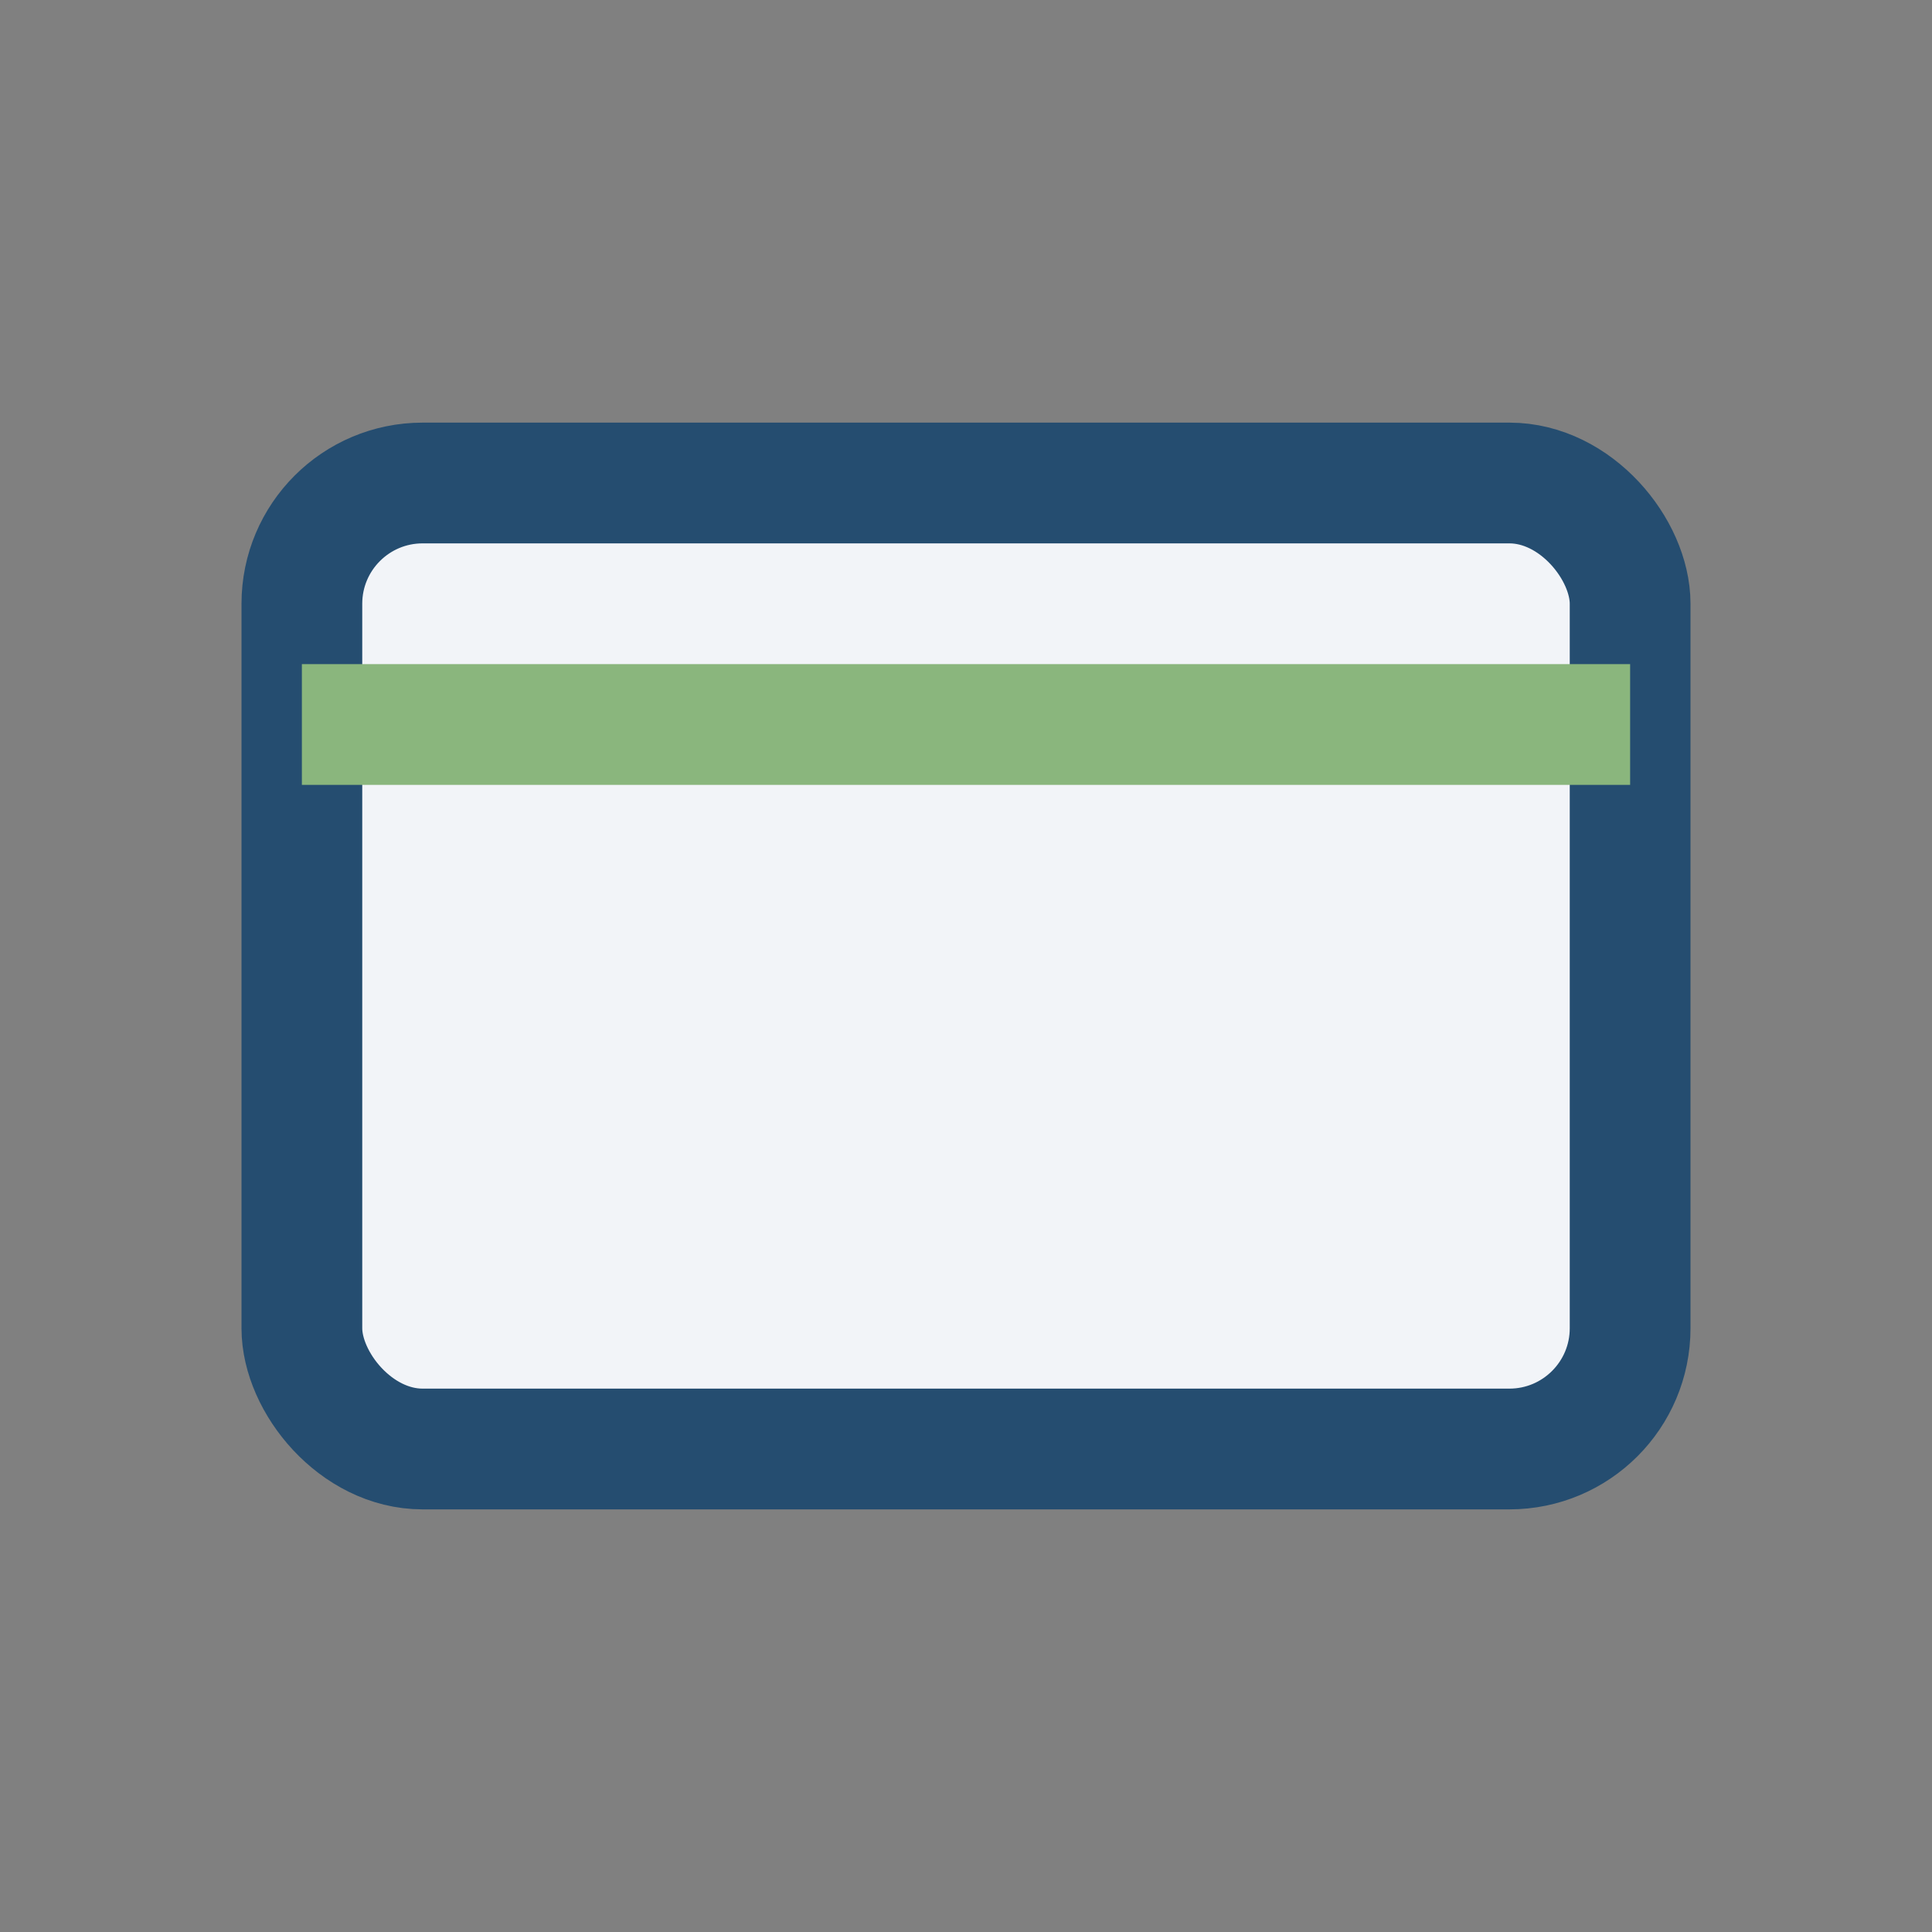 <?xml version="1.0" encoding="UTF-8"?>
<svg xmlns="http://www.w3.org/2000/svg" width="32" height="32" viewBox="0 0 32 32"><rect x="0" y="0" width="32" height="32" fill="#808080" stroke="none"/><rect x="5" y="8" width="22" height="16" rx="2" fill="#F2F4F8" stroke="#254D70" stroke-width="2"/><line x1="5" y1="12" x2="27" y2="12" stroke="#8AB67D" stroke-width="2"/></svg>